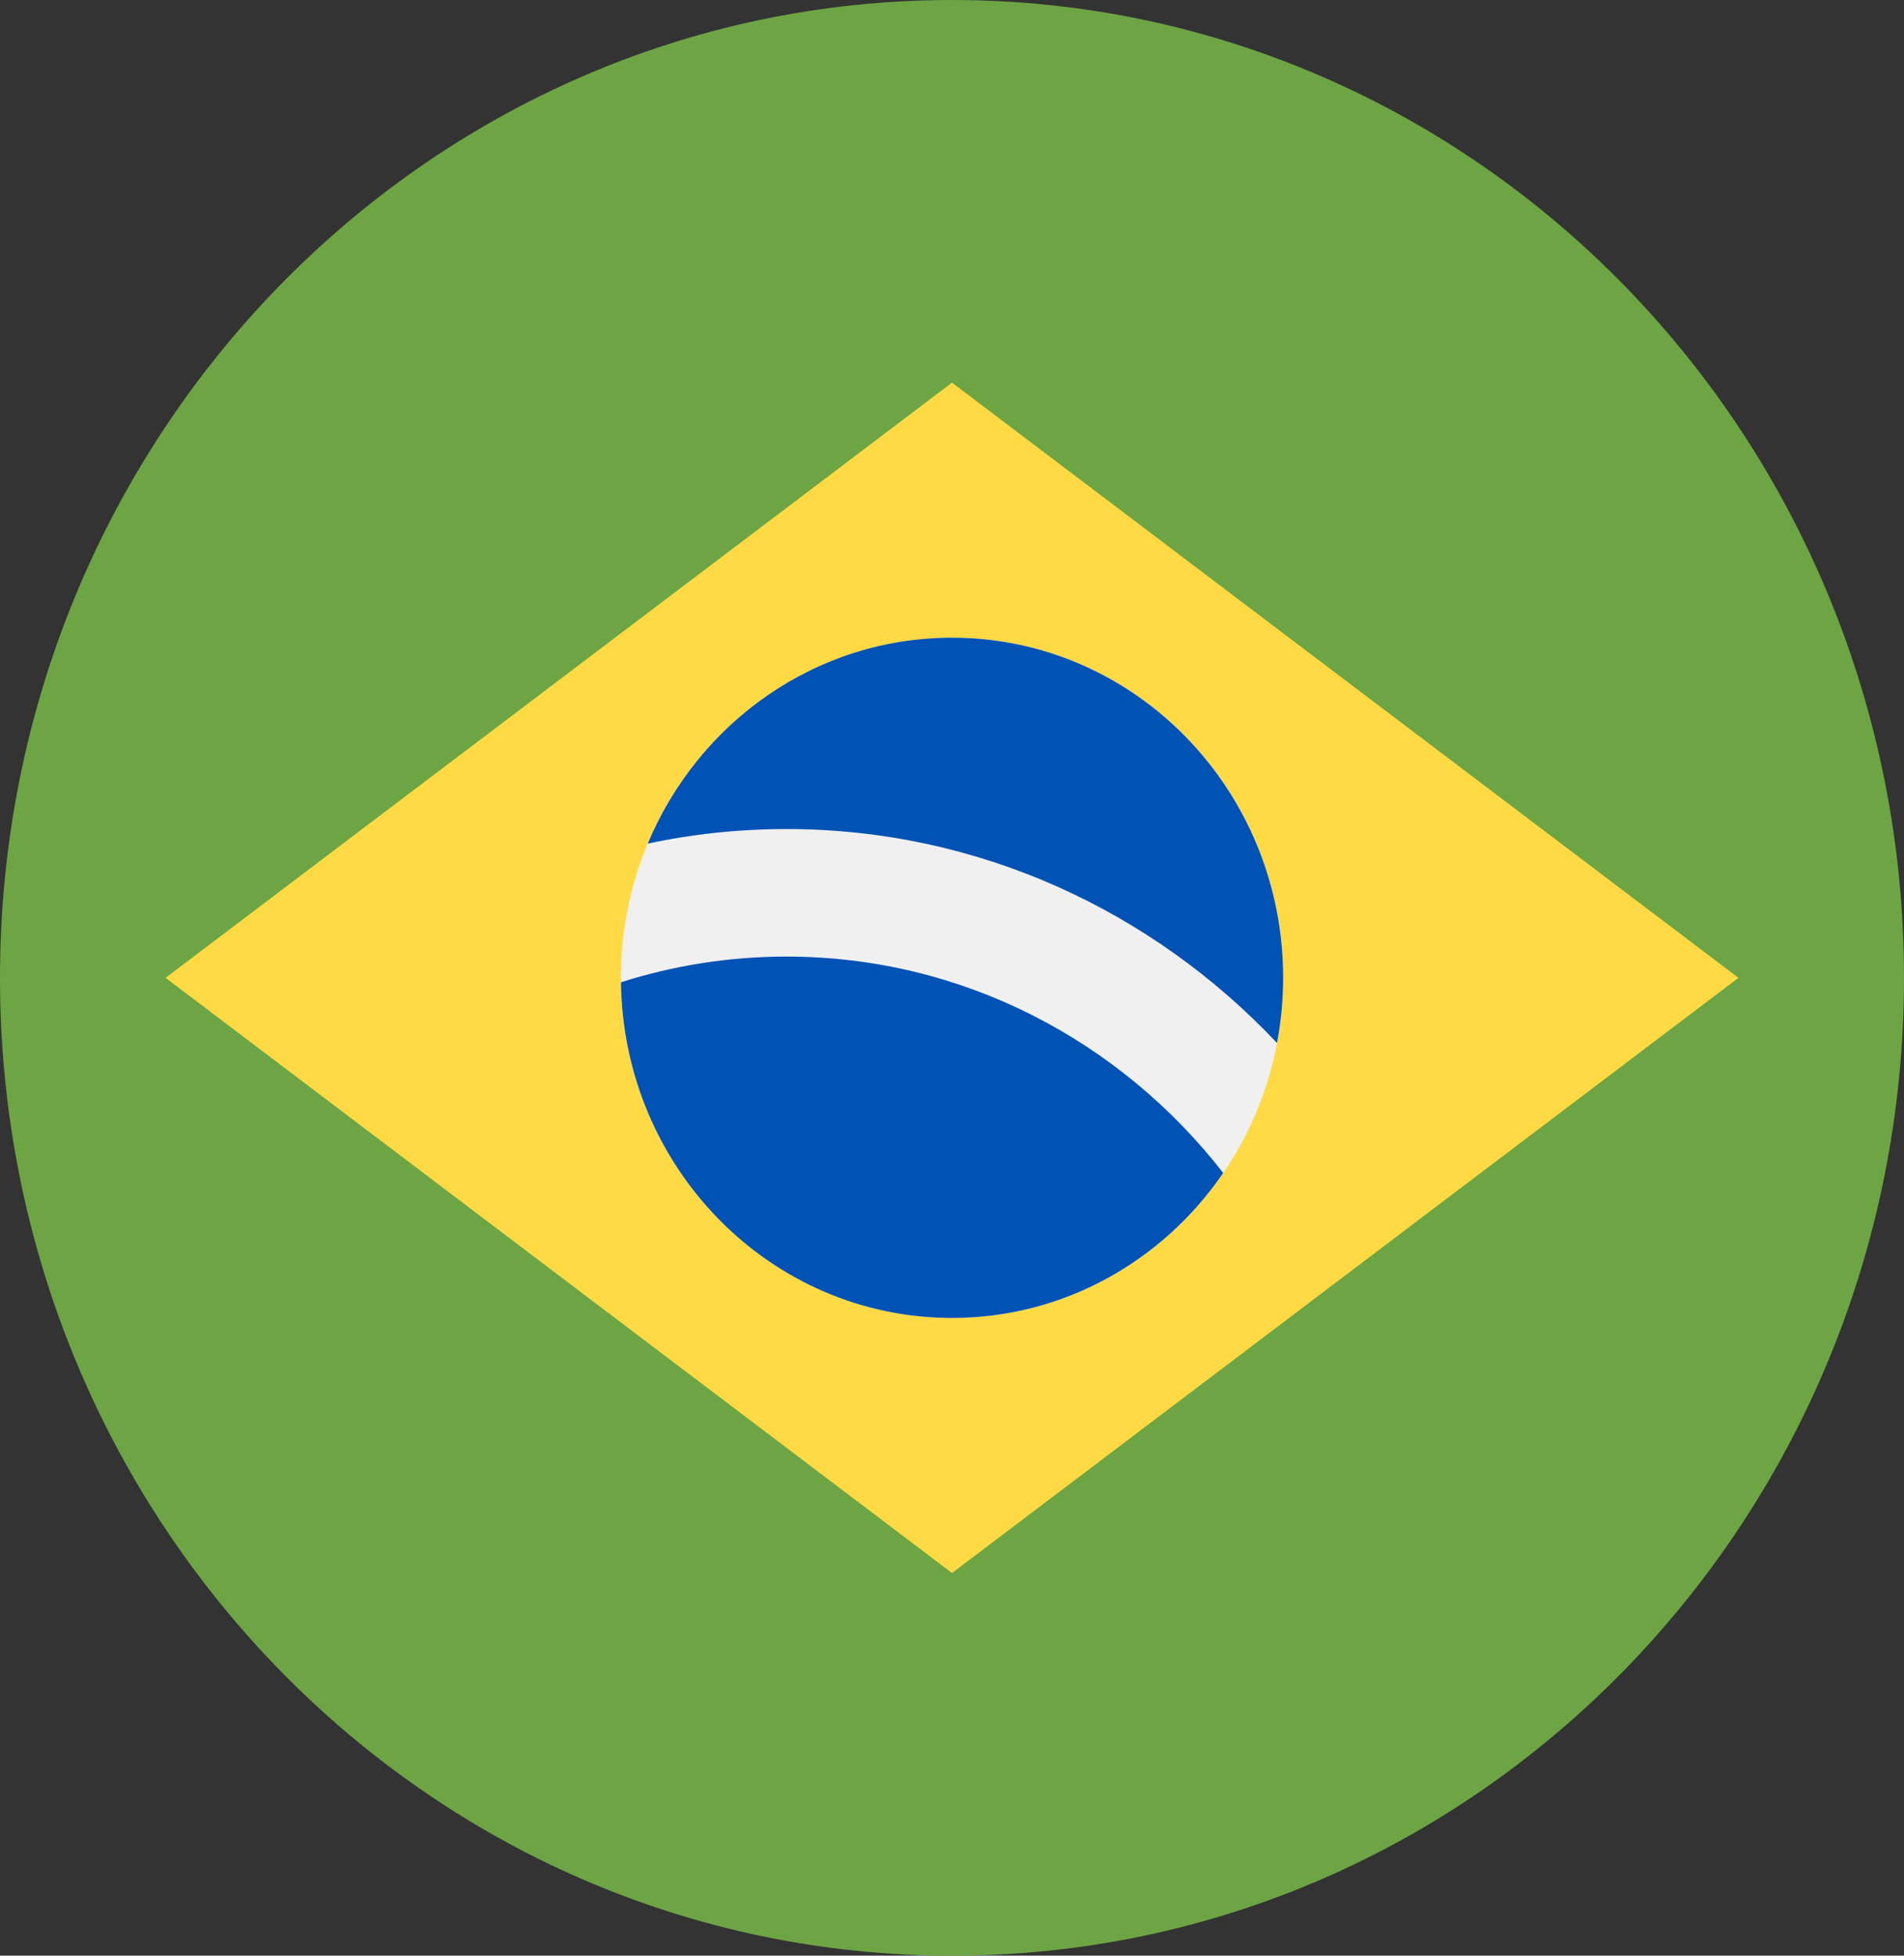 <svg width="37" height="38" viewBox="0 0 37 38" fill="none" xmlns="http://www.w3.org/2000/svg">
<rect x="0" y="0" width="37" height="38" fill="#333333" stroke="none"/>
<g clip-path="url(#clip0_579_616)">
<path d="M18.5 38C28.717 38 37 29.493 37 19C37 8.507 28.717 0 18.5 0C8.283 0 0 8.507 0 19C0 29.493 8.283 38 18.5 38Z" fill="#6DA544"/>
<path d="M18.5 7.435L33.783 19L18.5 30.565L3.218 19L18.5 7.435Z" fill="#FFDA44"/>
<path d="M18.5 25.609C22.054 25.609 24.935 22.65 24.935 19C24.935 15.35 22.054 12.391 18.5 12.391C14.946 12.391 12.065 15.35 12.065 19C12.065 22.65 14.946 25.609 18.5 25.609Z" fill="#F0F0F0"/>
<path d="M15.283 18.587C14.164 18.587 13.084 18.762 12.067 19.086C12.112 22.696 14.974 25.609 18.5 25.609C20.68 25.609 22.606 24.494 23.77 22.791C21.778 20.23 18.714 18.587 15.283 18.587V18.587Z" fill="#0052B4"/>
<path d="M24.816 20.266C24.893 19.856 24.935 19.433 24.935 19C24.935 15.35 22.054 12.391 18.5 12.391C15.848 12.391 13.572 14.039 12.587 16.392C13.458 16.206 14.359 16.109 15.283 16.109C19.02 16.109 22.401 17.704 24.816 20.266V20.266Z" fill="#0052B4"/>
</g>
<defs>
<clipPath id="clip0_579_616">
<rect width="37" height="38" fill="white"/>
</clipPath>
</defs>
</svg>
